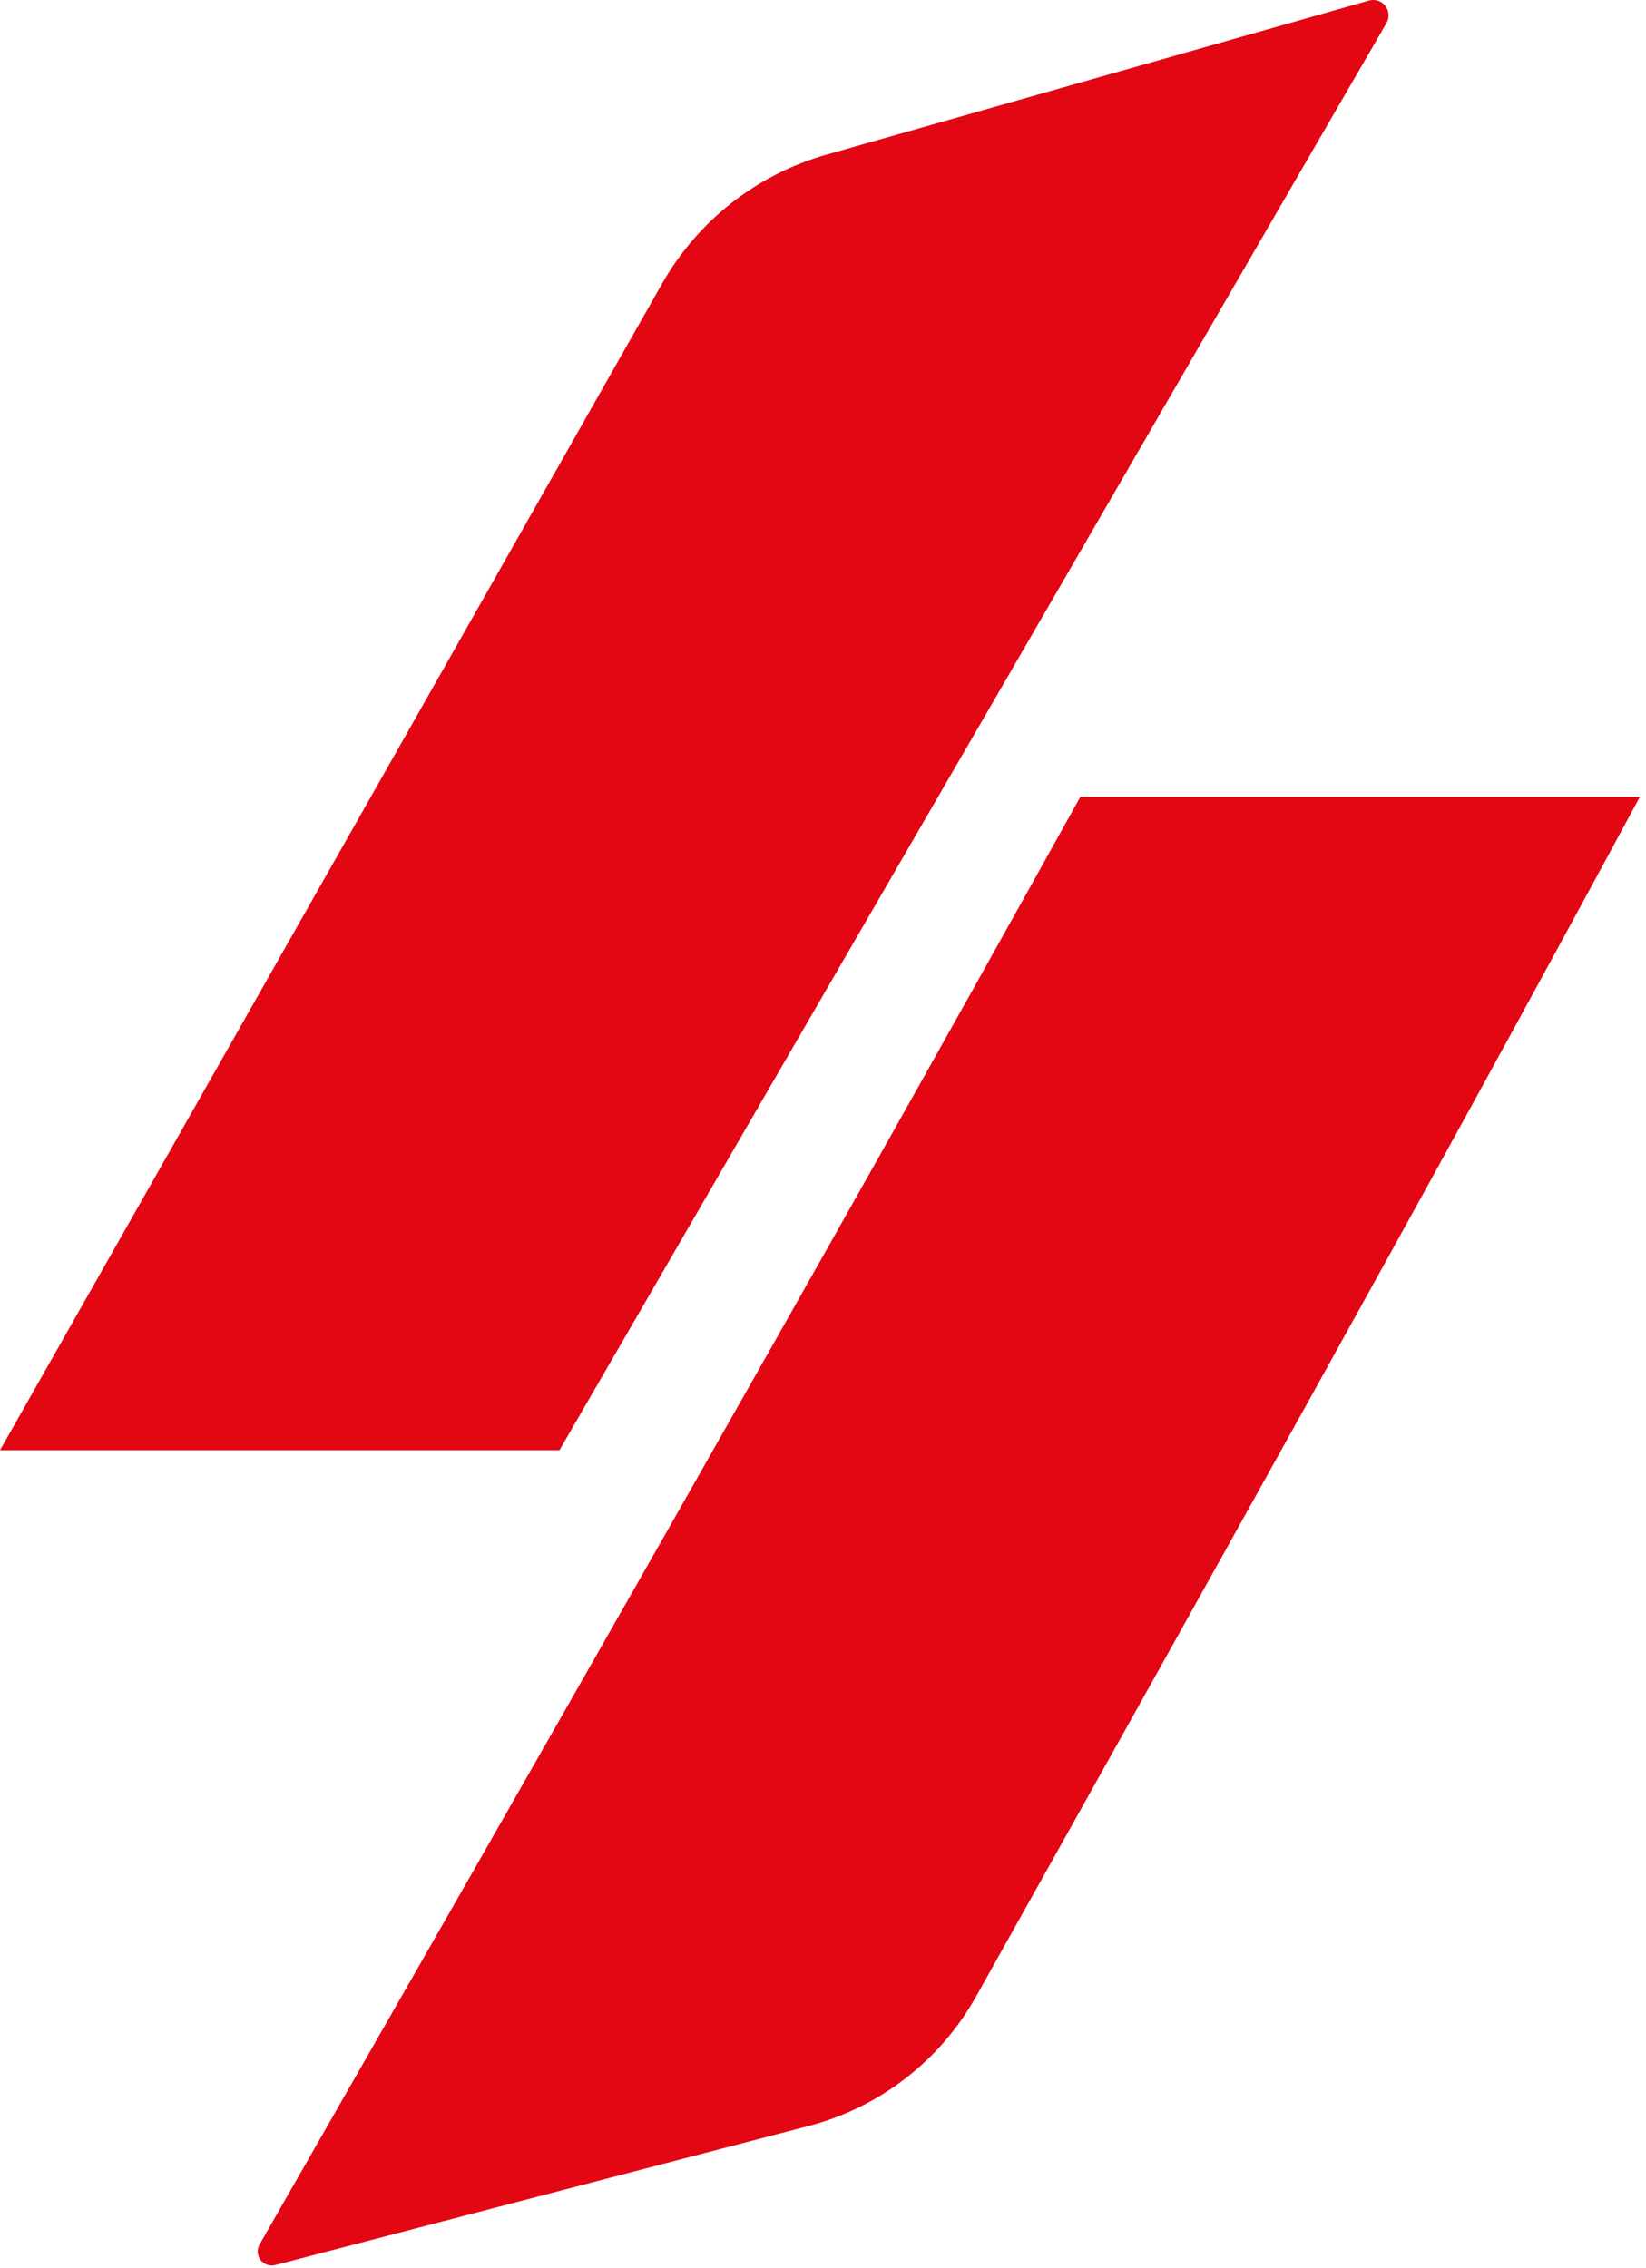 <svg xmlns="http://www.w3.org/2000/svg" width="241" height="332" viewBox="0 0 241 332" fill="none"><path d="M0 212.29H81.91L203 3.38C203.226 2.991 203.331 2.543 203.3 2.093C203.269 1.644 203.104 1.214 202.826 0.86C202.548 0.506 202.17 0.243 201.741 0.106C201.312 -0.032 200.852 -0.037 200.42 0.09L121 22.64C110.805 25.533 102.159 32.322 96.93 41.54L0 212.29Z" fill="#E30613"></path><path d="M240.1 116.65H158.18C118.28 188.44 78.12 258.5 38 328.57C37.8 328.921 37.707 329.322 37.735 329.725C37.762 330.128 37.907 330.514 38.153 330.834C38.399 331.155 38.733 331.396 39.115 331.526C39.497 331.657 39.91 331.672 40.3 331.57L118.36 311.22C123.516 309.879 128.347 307.511 132.564 304.256C136.781 301.001 140.297 296.928 142.9 292.28C175.36 234.31 207.85 176.34 240.1 116.65Z" fill="#E30613"></path></svg>